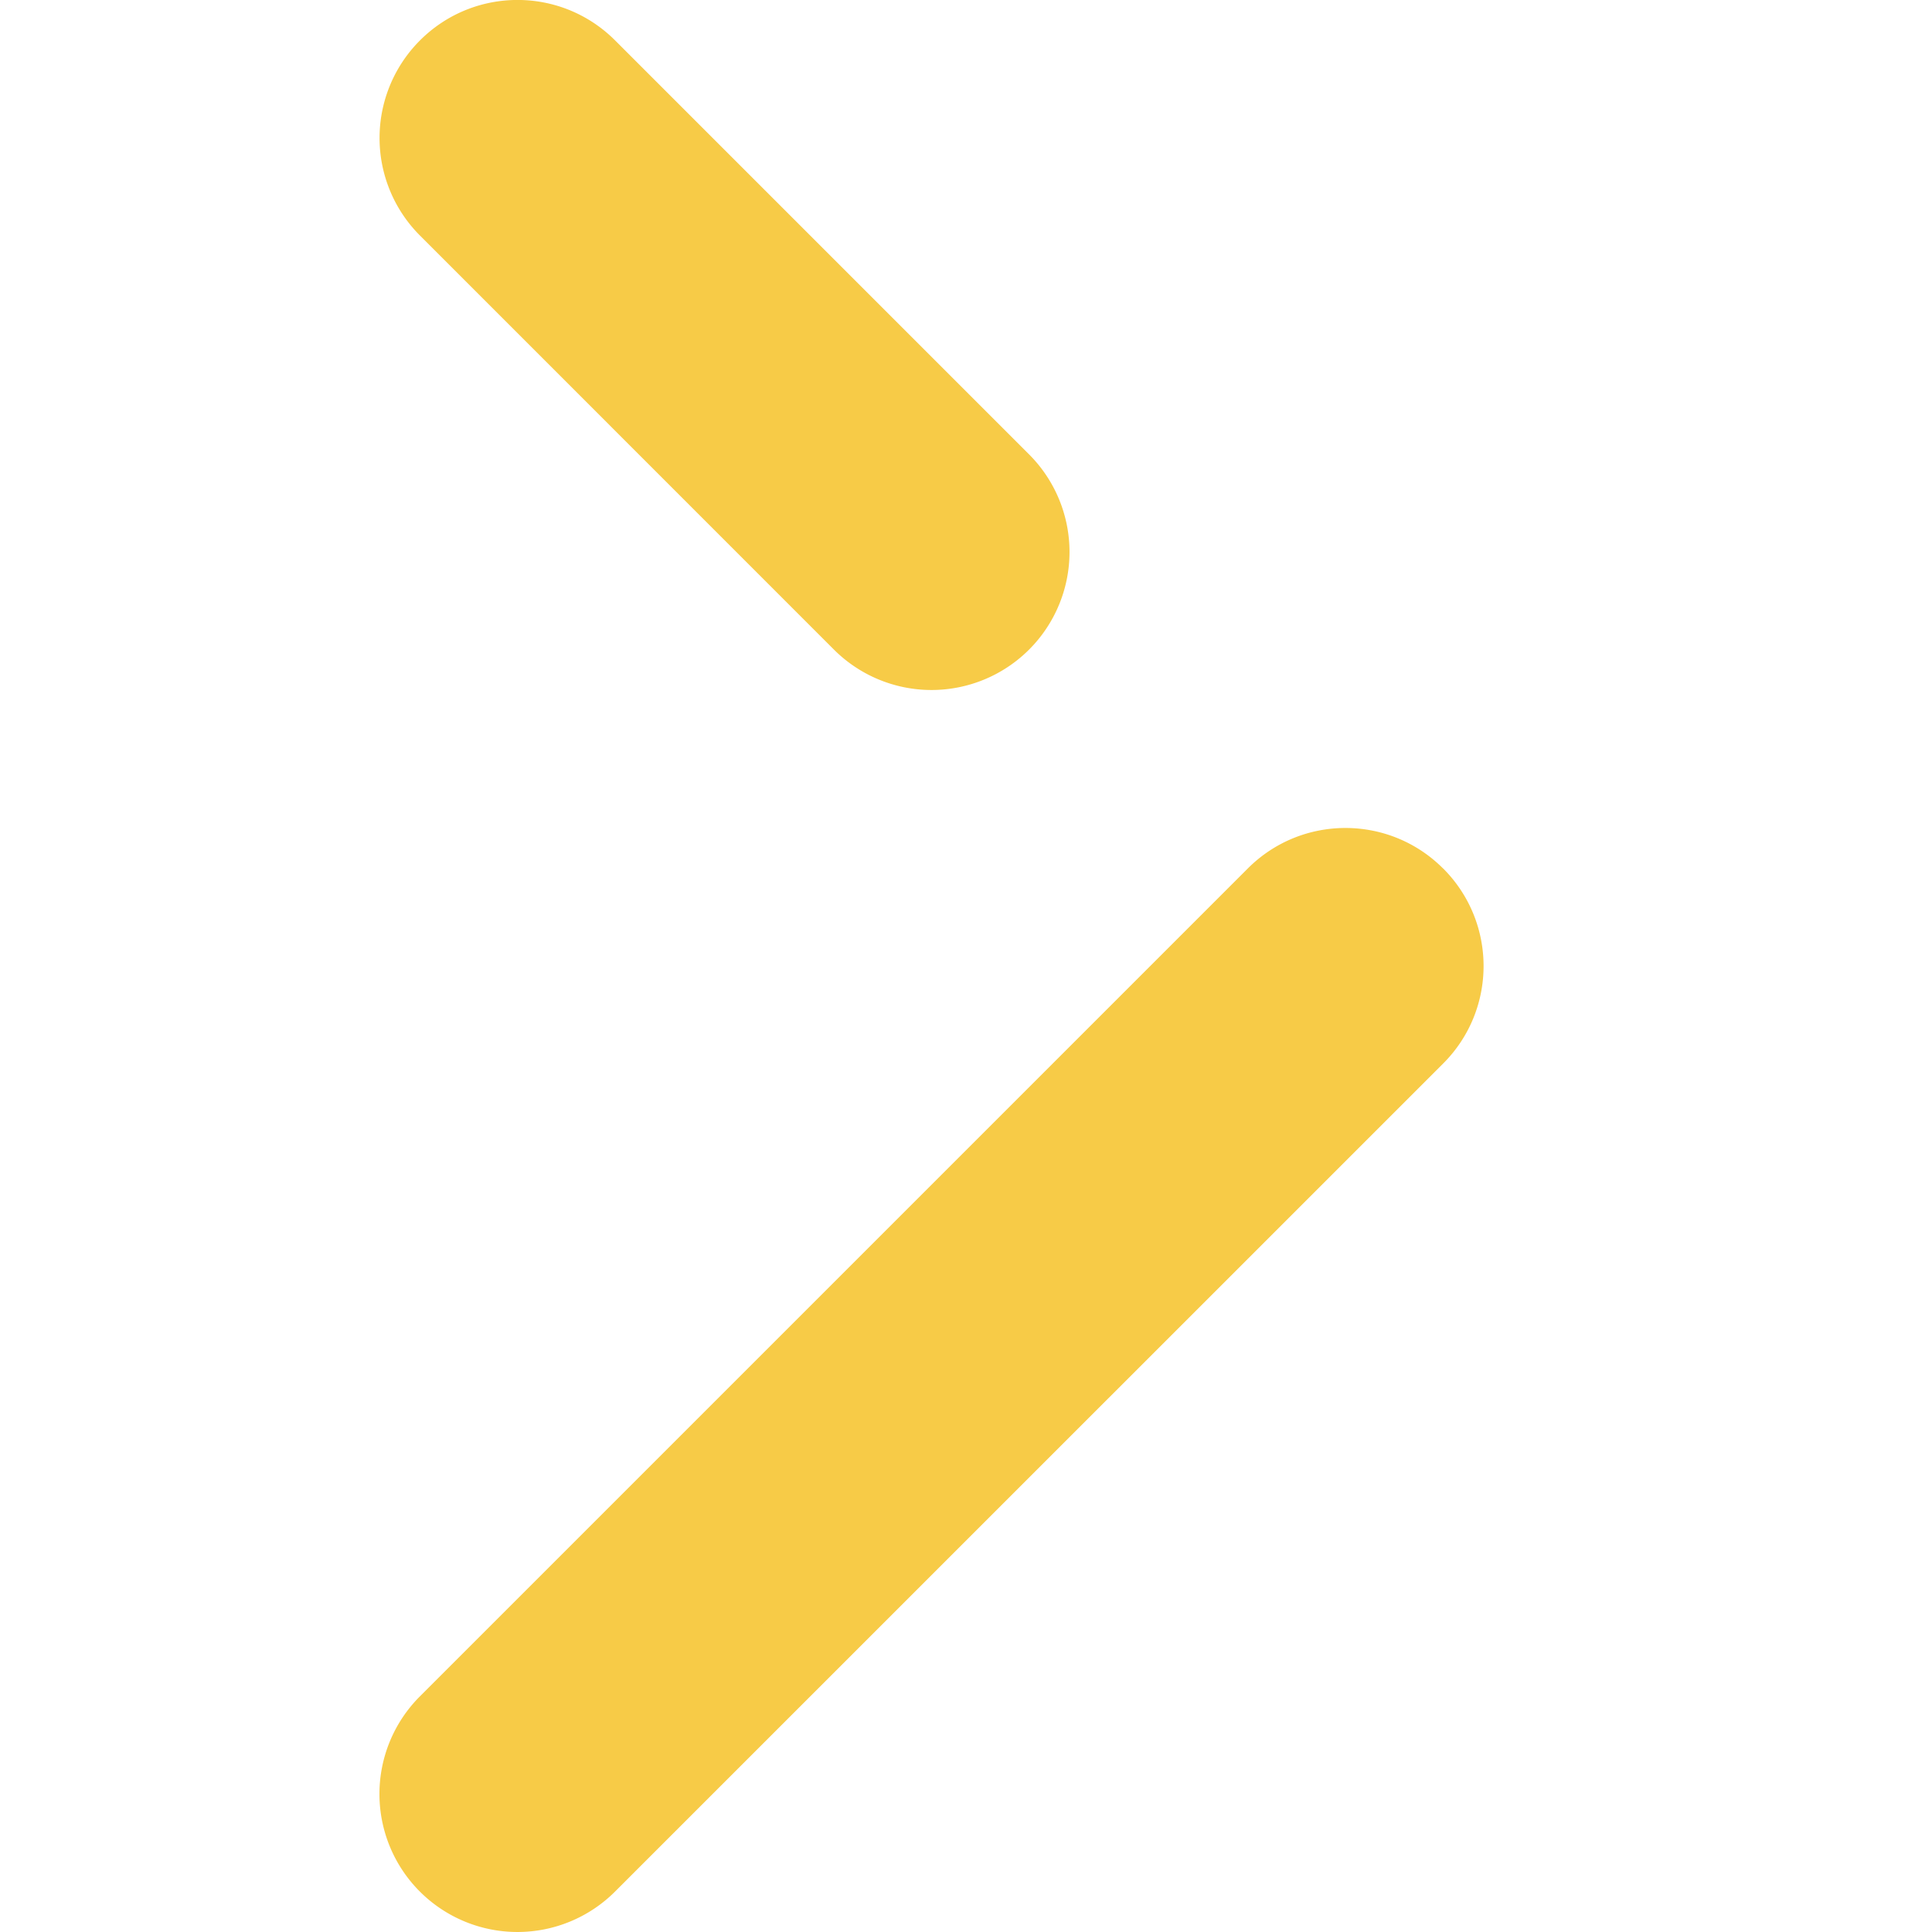 <svg xmlns="http://www.w3.org/2000/svg" width="24" height="24" fill="none"><path fill="#F7CB47" fill-rule="evenodd" d="M5.217.502c.67-.67 1.754-.67 2.424 0l5.143 5.143a1.714 1.714 0 1 1-2.425 2.424L5.217 2.926a1.714 1.714 0 0 1 0-2.424zm12.71 10.286c.67.67.67 1.755 0 2.424L7.64 23.498a1.714 1.714 0 1 1-2.424-2.425l10.285-10.285c.67-.67 1.755-.67 2.425 0z" clip-rule="evenodd"/></svg>